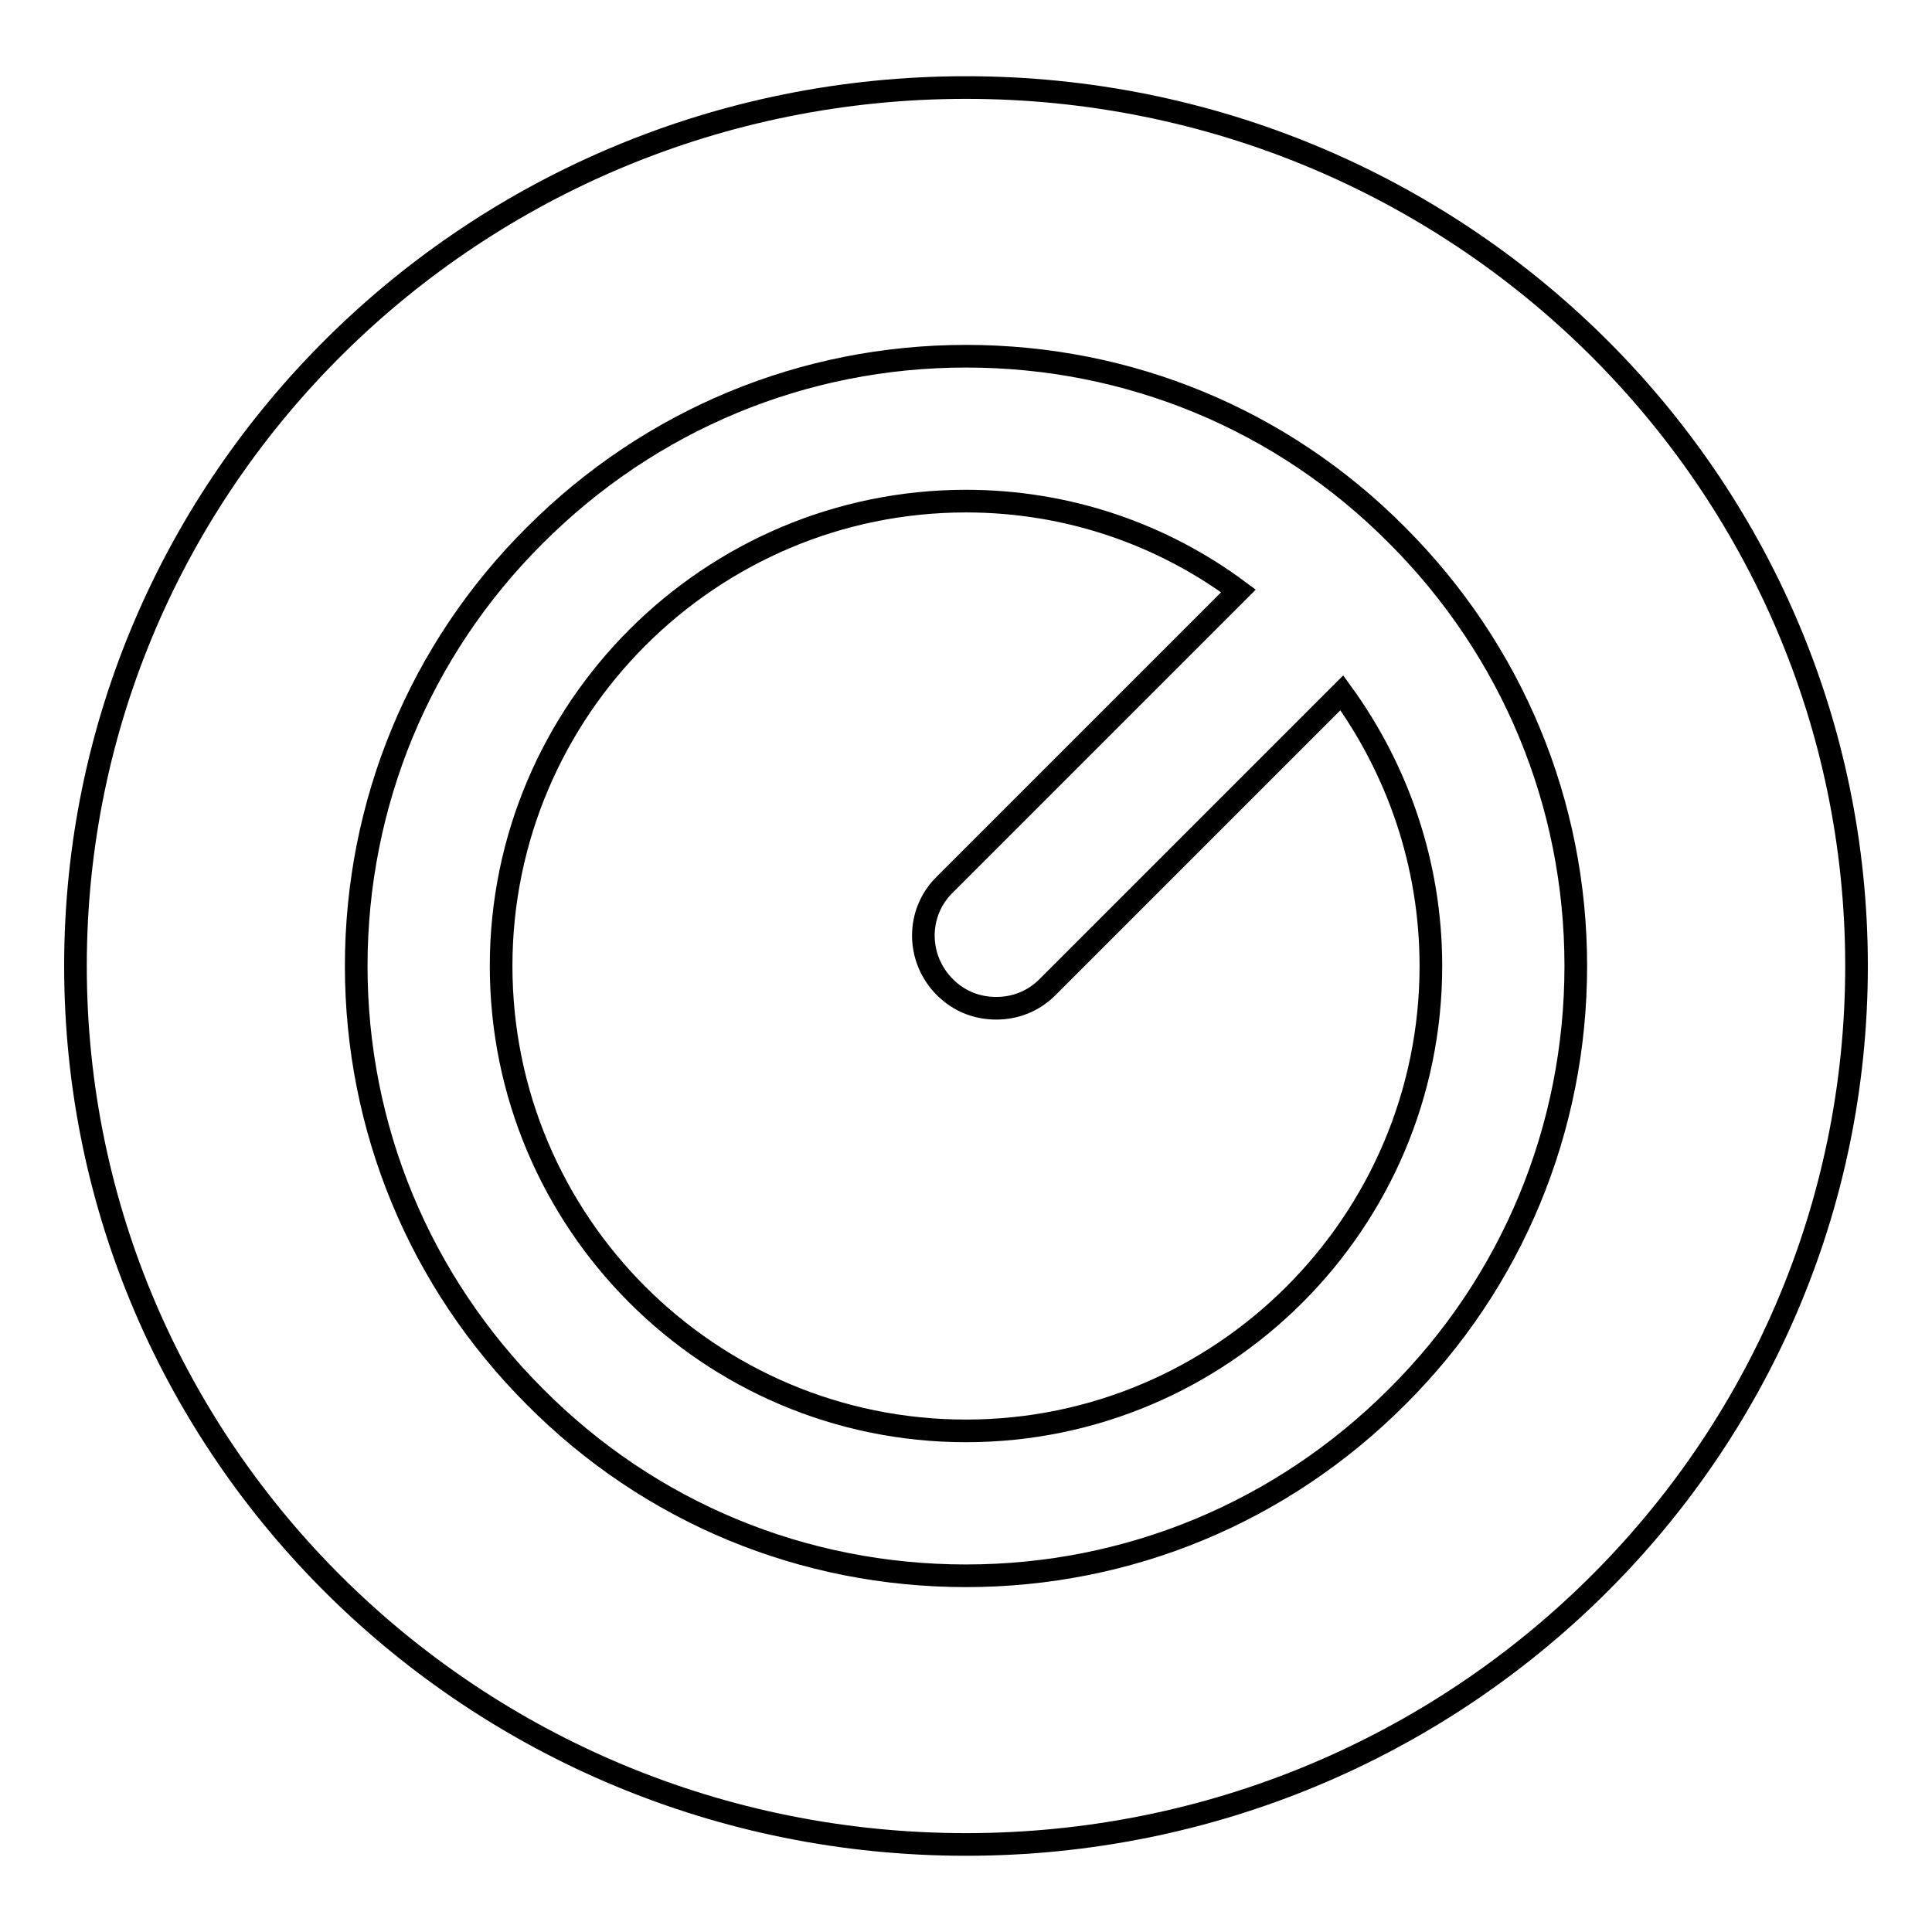 <?xml version="1.0" encoding="utf-8"?>
<!-- Svg Vector Icons : http://www.onlinewebfonts.com/icon -->
<!DOCTYPE svg PUBLIC "-//W3C//DTD SVG 1.1//EN" "http://www.w3.org/Graphics/SVG/1.1/DTD/svg11.dtd">
<svg version="1.1" xmlns="http://www.w3.org/2000/svg" xmlns:xlink="http://www.w3.org/1999/xlink" x="0px" y="0px" viewBox="0 0 256 256" enable-background="new 0 0 256 256" xml:space="preserve">
<g><g><path stroke-width="3" fill-opacity="0" stroke="#000000"  d="M138.8,130.8c-1.9,1.9-4.3,2.8-6.8,2.8c-2.5,0-4.9-0.9-6.8-2.8c-3.8-3.8-3.8-9.9,0-13.6l38.9-38.9C154,70.8,141.5,66.4,128,66.4C94.1,66.4,66.4,94,66.4,128s27.6,61.6,61.6,61.6c33.9,0,61.6-27.6,61.6-61.6c0-13.5-4.4-26-11.8-36.2L138.8,130.8z"/><path stroke-width="3" fill-opacity="0" stroke="#000000"  d="M128,11.6C62.8,11.6,10,63.7,10,128c0,64.3,52.8,116.4,118,116.4c65.2,0,118-52.1,118-116.4C246,63.7,193.2,11.6,128,11.6z M185.1,185.1c-15.3,15.3-35.6,23.7-57.1,23.7c-21.6,0-41.9-8.4-57.1-23.7c-15.3-15.3-23.7-35.6-23.7-57.1s8.4-41.9,23.7-57.1c15.3-15.3,35.6-23.7,57.1-23.7c21.6,0,41.9,8.4,57.1,23.7c15.3,15.3,23.7,35.6,23.7,57.1S200.4,169.9,185.1,185.1z"/></g></g>
</svg>